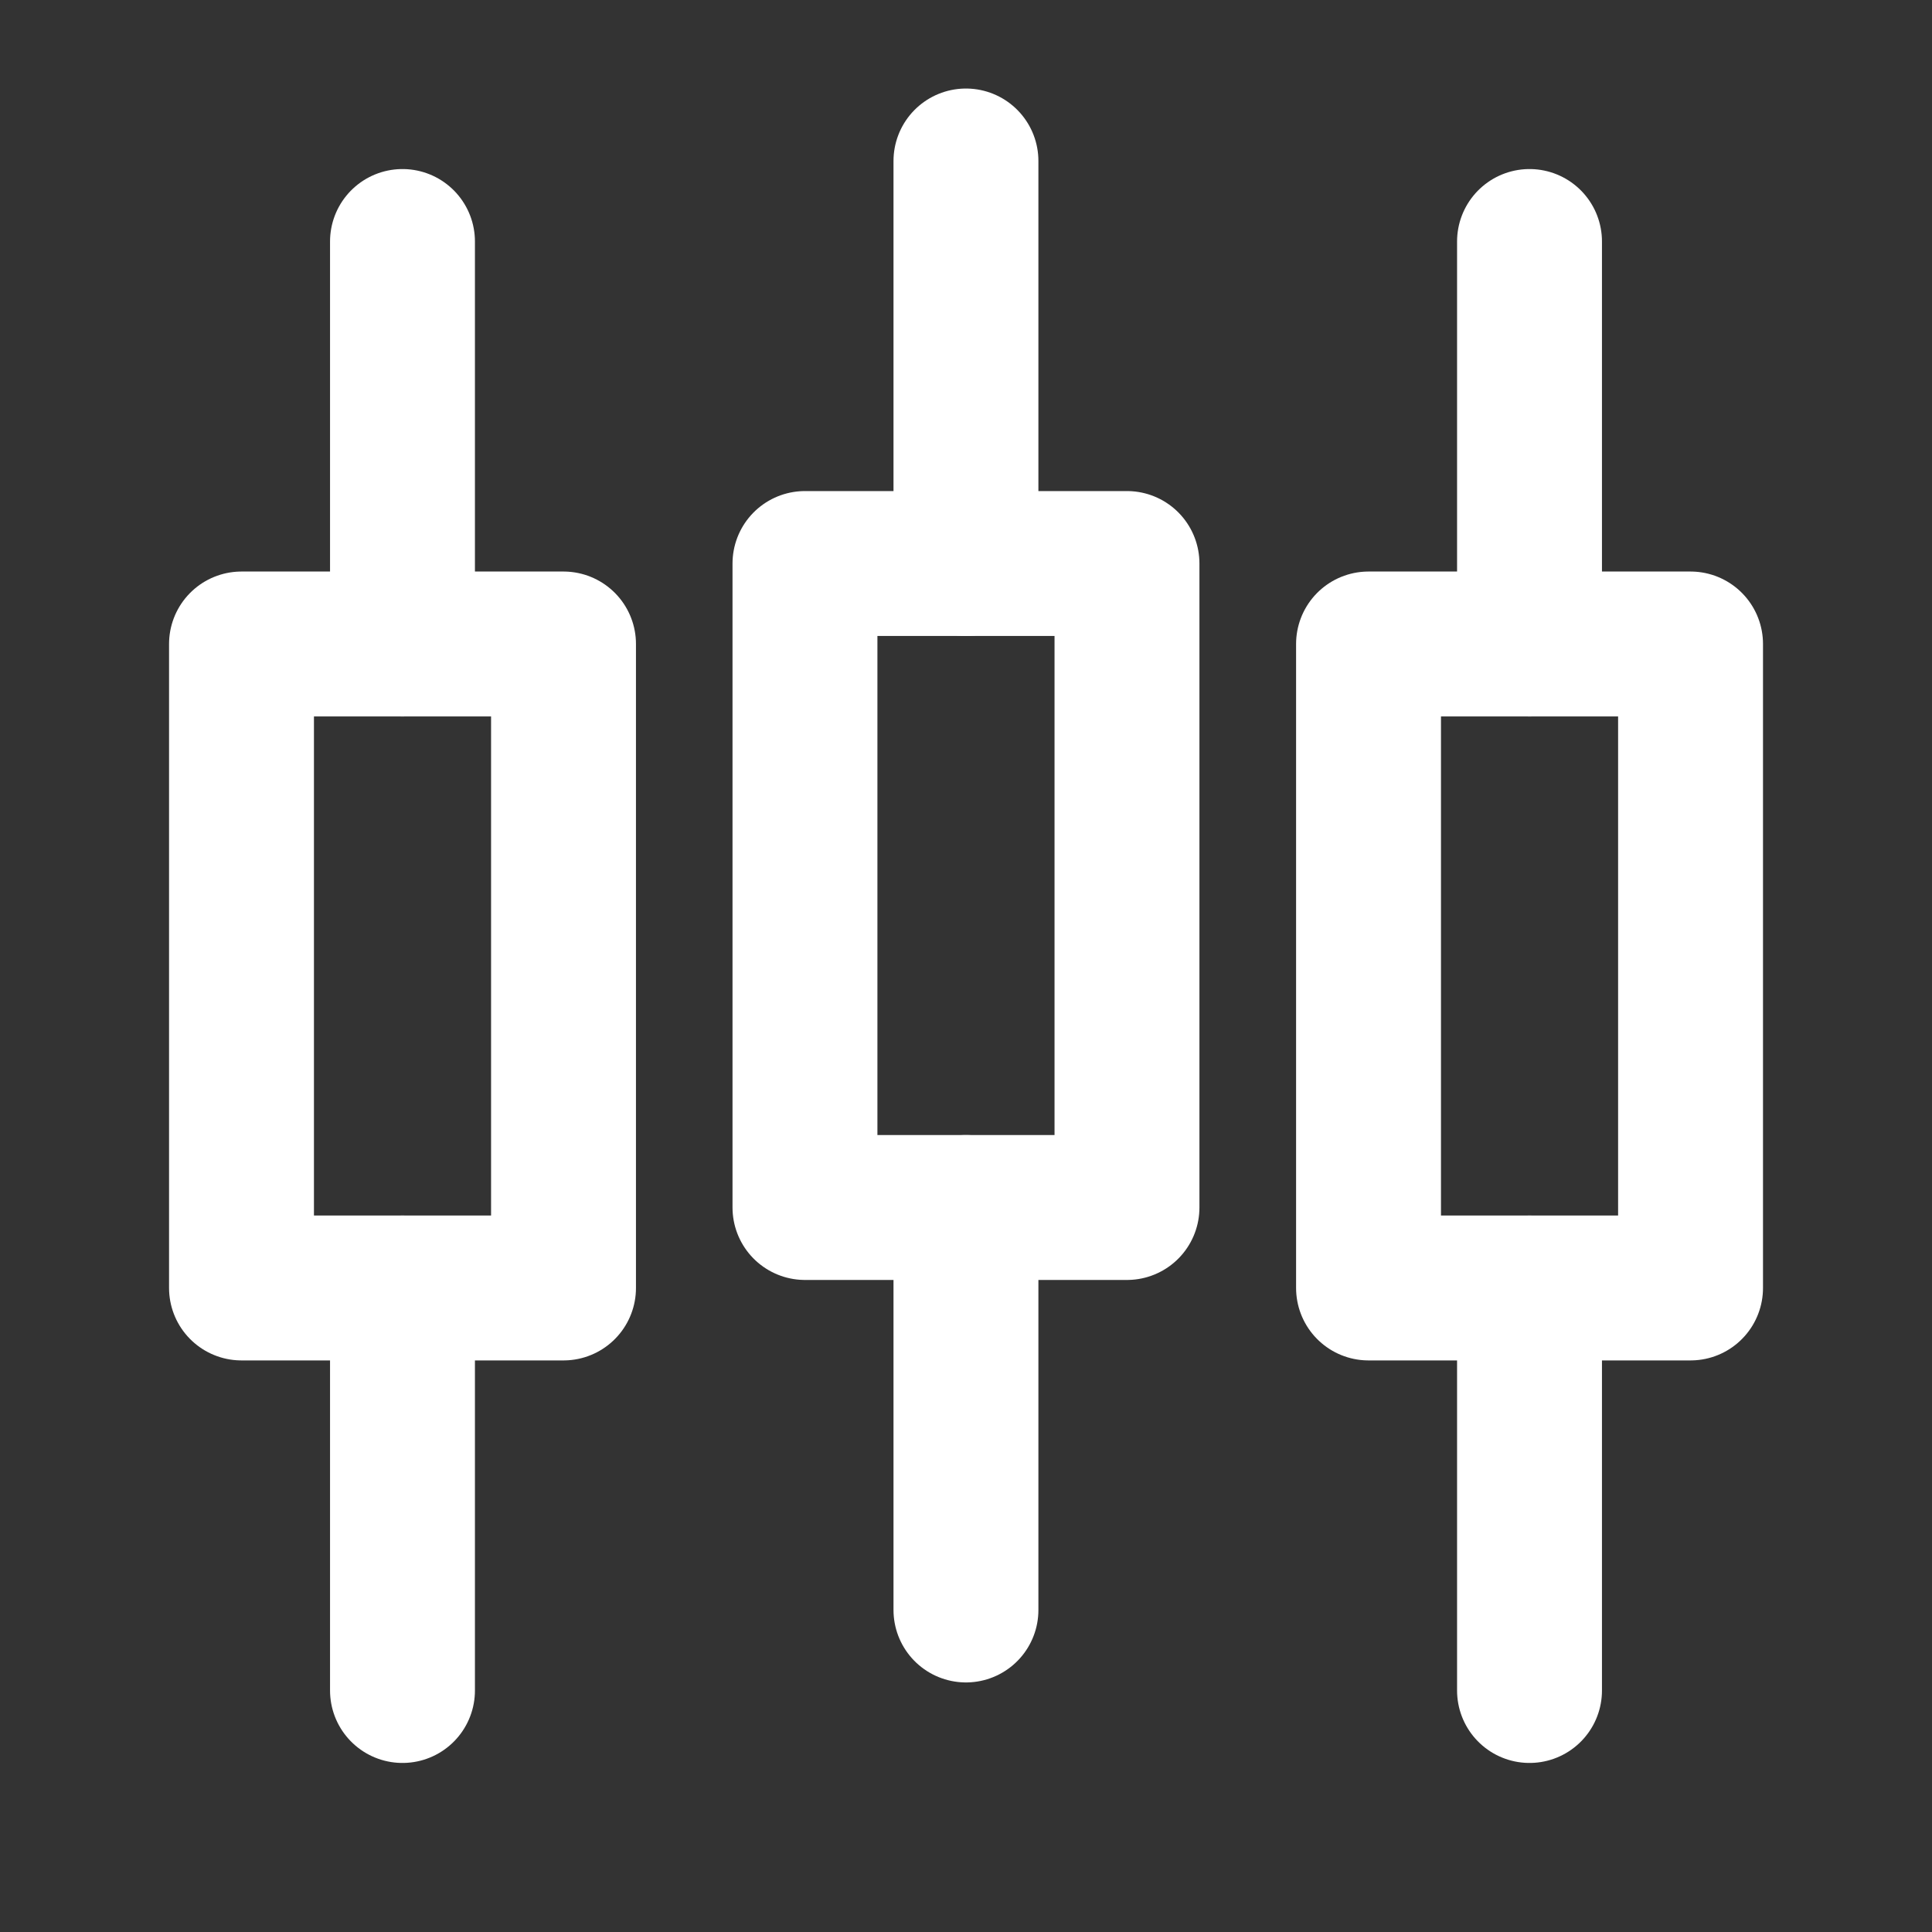<?xml version="1.0" encoding="UTF-8"?> <svg xmlns="http://www.w3.org/2000/svg" width="40" height="40" viewBox="0 0 40 40" fill="none"><rect x="0" y="0" width="40" height="40" fill="#333333" stroke="none"/><rect x="5" y="13.333" width="6.667" height="13.333" stroke="white" stroke-width="3" stroke-linejoin="round"></rect><path d="M8.333 5V13.333" stroke="white" stroke-width="3" stroke-linecap="round" stroke-linejoin="round"></path><path d="M8.333 26.667V35" stroke="white" stroke-width="3" stroke-linecap="round" stroke-linejoin="round"></path><rect x="28.334" y="13.333" width="6.667" height="13.333" stroke="white" stroke-width="3" stroke-linejoin="round"></rect><path d="M31.667 5V13.333" stroke="white" stroke-width="3" stroke-linecap="round" stroke-linejoin="round"></path><path d="M31.667 26.667V35" stroke="white" stroke-width="3" stroke-linecap="round" stroke-linejoin="round"></path><rect x="16.666" y="11.667" width="6.667" height="13.333" stroke="white" stroke-width="3" stroke-linejoin="round"></rect><path d="M19.999 3.333V11.667" stroke="white" stroke-width="3" stroke-linecap="round" stroke-linejoin="round"></path><path d="M19.999 25V33.333" stroke="white" stroke-width="3" stroke-linecap="round" stroke-linejoin="round"></path></svg> 